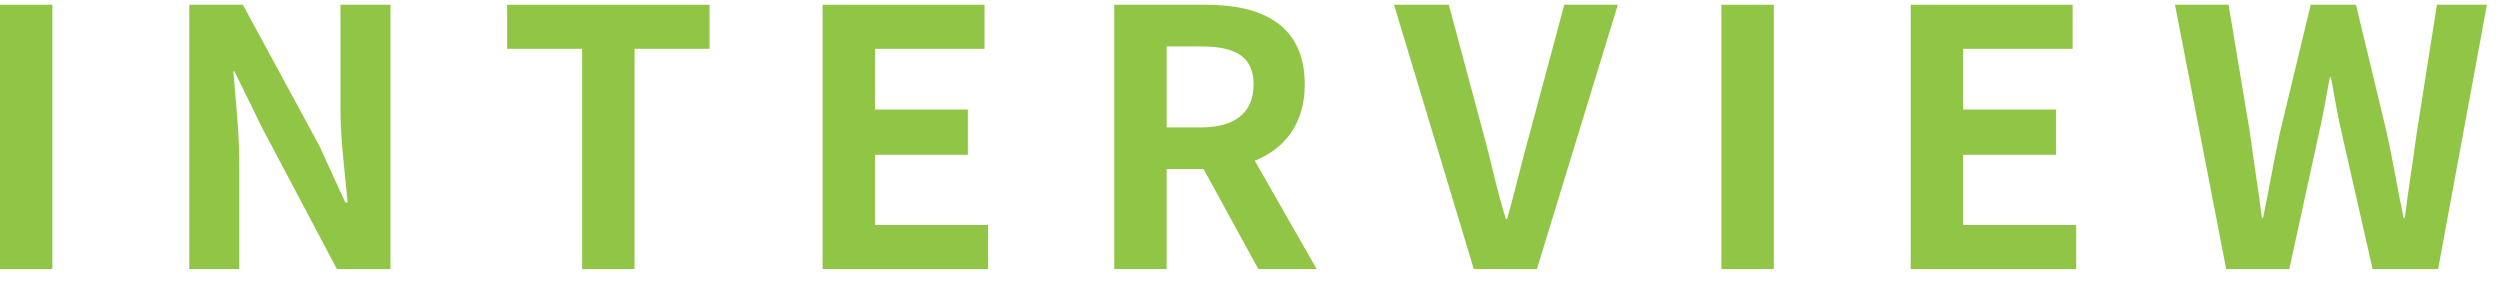 <?xml version="1.0" encoding="utf-8"?>
<!-- Generator: Adobe Illustrator 24.0.2, SVG Export Plug-In . SVG Version: 6.00 Build 0)  -->
<svg version="1.1" id="レイヤー_1" xmlns="http://www.w3.org/2000/svg" xmlns:xlink="http://www.w3.org/1999/xlink" x="0px"
	 y="0px" viewBox="0 0 210 24" style="enable-background:new 0 0 210 24;" xml:space="preserve">
<style type="text/css">
	.st0{display:none;}
	.st1{display:inline;fill:#90C546;}
	.st2{fill:#90C546;}
</style>
<g class="st0">
	<path class="st1" d="M17.8,0.4h4.9l3.8,10.4c0.5,1.4,0.9,2.8,1.3,4.3H28c0.5-1.4,0.9-2.9,1.3-4.3l3.7-10.4H38v22.2h-4v-9.3
		c0-2.1,0.3-5.2,0.5-7.3h-0.1l-1.8,5.2l-3.4,9.3h-2.5l-3.5-9.3l-1.8-5.2h-0.1c0.2,2.1,0.6,5.2,0.6,7.3v9.3h-4V0.4z"/>
	<path class="st1" d="M49.5,0.4h13.6v3.7h-9.2v5.1h7.8V13h-7.8v5.9h9.5v3.7H49.5V0.4z"/>
	<path class="st1" d="M72.4,19.8l2.6-3.1c1.6,1.5,3.7,2.5,5.6,2.5c2.3,0,3.5-1,3.5-2.5c0-1.6-1.3-2.2-3.3-3l-3-1.3
		c-2.3-0.9-4.5-2.7-4.5-6C73.4,2.8,76.5,0,81,0c2.6,0,5.2,1,7,2.8l-2.2,2.8c-1.4-1.2-2.9-1.8-4.7-1.8c-2,0-3.2,0.9-3.2,2.3
		c0,1.6,1.6,2.2,3.5,2.9l2.9,1.2c2.7,1.1,4.5,2.8,4.5,6c0,3.6-3,6.7-8.2,6.7C77.6,23,74.6,21.9,72.4,19.8z"/>
	<path class="st1" d="M97.2,19.8l2.6-3.1c1.6,1.5,3.7,2.5,5.6,2.5c2.3,0,3.5-1,3.5-2.5c0-1.6-1.3-2.2-3.3-3l-3-1.3
		c-2.3-0.9-4.5-2.7-4.5-6c0-3.6,3.2-6.4,7.7-6.4c2.6,0,5.2,1,7,2.8l-2.2,2.8c-1.4-1.2-2.9-1.8-4.7-1.8c-2,0-3.2,0.9-3.2,2.3
		c0,1.6,1.6,2.2,3.5,2.9l2.9,1.2c2.7,1.1,4.5,2.8,4.5,6c0,3.6-3,6.7-8.2,6.7C102.3,23,99.3,21.9,97.2,19.8z"/>
	<path class="st1" d="M133.8,16.9h-7.2l-1.6,5.7h-4.5l7.1-22.2h5.2l7.1,22.2h-4.6L133.8,16.9z M132.8,13.5l-0.7-2.4
		c-0.7-2.3-1.3-4.9-1.9-7.3h-0.1c-0.6,2.4-1.2,4.9-1.9,7.3l-0.7,2.4H132.8z"/>
	<path class="st1" d="M147.5,11.6c0-7.3,4.7-11.6,10.6-11.6c3.2,0,5.4,1.4,6.9,2.8l-2.4,2.8c-1.1-1-2.3-1.9-4.4-1.9
		c-3.7,0-6.3,2.9-6.3,7.6c0,4.8,2.2,7.7,6.6,7.7c1.1,0,2.2-0.3,2.8-0.8V14h-3.9v-3.6h7.9v10c-1.5,1.5-4.1,2.7-7.2,2.7
		C152.1,23,147.5,19,147.5,11.6z"/>
	<path class="st1" d="M176.1,0.4h13.6v3.7h-9.2v5.1h7.8V13h-7.8v5.9h9.5v3.7h-13.9V0.4z"/>
</g>
<g>
	<path class="st2" d="M0,0.4h4.4v22.2H0V0.4z"/>
	<path class="st2" d="M15.9,0.4h4.5l6.4,11.8l2.2,4.8h0.2c-0.2-2.3-0.6-5.2-0.6-7.8V0.4h4.2v22.2h-4.5L22,10.7L19.7,6h-0.1
		c0.2,2.4,0.5,5.2,0.5,7.7v8.9h-4.2V0.4z"/>
	<path class="st2" d="M48.8,4.1h-6.2V0.4h17v3.7h-6.3v18.5h-4.4V4.1z"/>
	<path class="st2" d="M69.1,0.4h13.6v3.7h-9.2v5.1h7.8V13h-7.8v5.9h9.5v3.7H69.1V0.4z"/>
	<path class="st2" d="M105.7,22.6l-4.6-8.4H98v8.4h-4.4V0.4h7.7c4.6,0,8.3,1.6,8.3,6.7c0,3.3-1.7,5.4-4.2,6.4l5.2,9.1H105.7z
		 M98,10.7h2.9c2.8,0,4.4-1.2,4.4-3.6c0-2.4-1.6-3.2-4.4-3.2H98V10.7z"/>
	<path class="st2" d="M117.1,0.4h4.6l2.9,10.8c0.7,2.5,1.1,4.7,1.9,7.2h0.1c0.7-2.5,1.2-4.7,1.9-7.2l2.9-10.8h4.5l-6.8,22.2h-5.3
		L117.1,0.4z"/>
	<path class="st2" d="M144.6,0.4h4.4v22.2h-4.4V0.4z"/>
	<path class="st2" d="M160.5,0.4h13.6v3.7h-9.2v5.1h7.8V13h-7.8v5.9h9.5v3.7h-13.9V0.4z"/>
	<path class="st2" d="M182.7,0.4h4.5l1.8,10.8c0.3,2.3,0.7,4.7,1,7.1h0.1c0.5-2.4,0.9-4.8,1.4-7.1l2.6-10.8h3.8l2.6,10.8
		c0.5,2.3,0.9,4.7,1.4,7.1h0.1c0.3-2.4,0.7-4.8,1-7.1l1.7-10.8h4.2l-4.1,22.2h-5.5l-2.5-11c-0.4-1.7-0.7-3.4-1-5.1h-0.1
		c-0.3,1.7-0.6,3.4-1,5.1l-2.4,11H187L182.7,0.4z"/>
</g>
<g class="st0">
	<path class="st1" d="M19.6,16.9h-7.2l-1.6,5.7H6.4l7.1-22.2h5.2l7.1,22.2h-4.6L19.6,16.9z M18.7,13.5L18,11
		c-0.7-2.3-1.3-4.9-1.9-7.3h-0.1c-0.6,2.4-1.2,4.9-1.9,7.3l-0.7,2.4H18.7z"/>
	<path class="st1" d="M34.5,0.4h7.3c4.6,0,8,1.3,8,5.5c0,2-1.1,4.1-3,4.8v0.1c2.4,0.6,4.2,2.3,4.2,5.2c0,4.5-3.7,6.5-8.6,6.5h-7.9
		V0.4z M41.5,9.4c2.8,0,4-1.1,4-2.9c0-1.9-1.3-2.7-4-2.7h-2.6v5.6H41.5z M42,19.2c3,0,4.7-1.1,4.7-3.4c0-2.2-1.6-3.1-4.7-3.1h-3.1
		v6.4H42z"/>
	<path class="st1" d="M59.8,11.4c0-7.2,4-11.4,9.9-11.4c5.9,0,9.9,4.2,9.9,11.4S75.6,23,69.7,23C63.8,23,59.8,18.6,59.8,11.4z
		 M75.1,11.4c0-4.8-2.1-7.6-5.4-7.6c-3.3,0-5.4,2.9-5.4,7.6c0,4.7,2.1,7.8,5.4,7.8C73,19.2,75.1,16.2,75.1,11.4z"/>
	<path class="st1" d="M89.9,12.6V0.4h4.4V13c0,4.6,1.6,6.2,4.2,6.2c2.6,0,4.3-1.6,4.3-6.2V0.4h4.3v12.2c0,7.4-3.1,10.4-8.6,10.4
		C93.1,23,89.9,20,89.9,12.6z"/>
	<path class="st1" d="M122.8,4.1h-6.2V0.4h17v3.7h-6.3v18.5h-4.4V4.1z"/>
	<path class="st1" d="M155.9,12.6V0.4h4.4V13c0,4.6,1.6,6.2,4.2,6.2c2.6,0,4.3-1.6,4.3-6.2V0.4h4.3v12.2c0,7.4-3.1,10.4-8.6,10.4
		C159.1,23,155.9,20,155.9,12.6z"/>
	<path class="st1" d="M183,19.8l2.6-3.1c1.6,1.5,3.7,2.5,5.6,2.5c2.3,0,3.5-1,3.5-2.5c0-1.6-1.3-2.2-3.3-3l-3-1.3
		c-2.3-0.9-4.5-2.7-4.5-6c0-3.6,3.2-6.4,7.7-6.4c2.6,0,5.2,1,7,2.8l-2.2,2.8c-1.4-1.2-2.9-1.8-4.7-1.8c-2,0-3.2,0.9-3.2,2.3
		c0,1.6,1.6,2.2,3.5,2.9l2.9,1.2c2.7,1.1,4.5,2.8,4.5,6c0,3.6-3,6.7-8.2,6.7C188.1,23,185.1,21.9,183,19.8z"/>
</g>
</svg>
